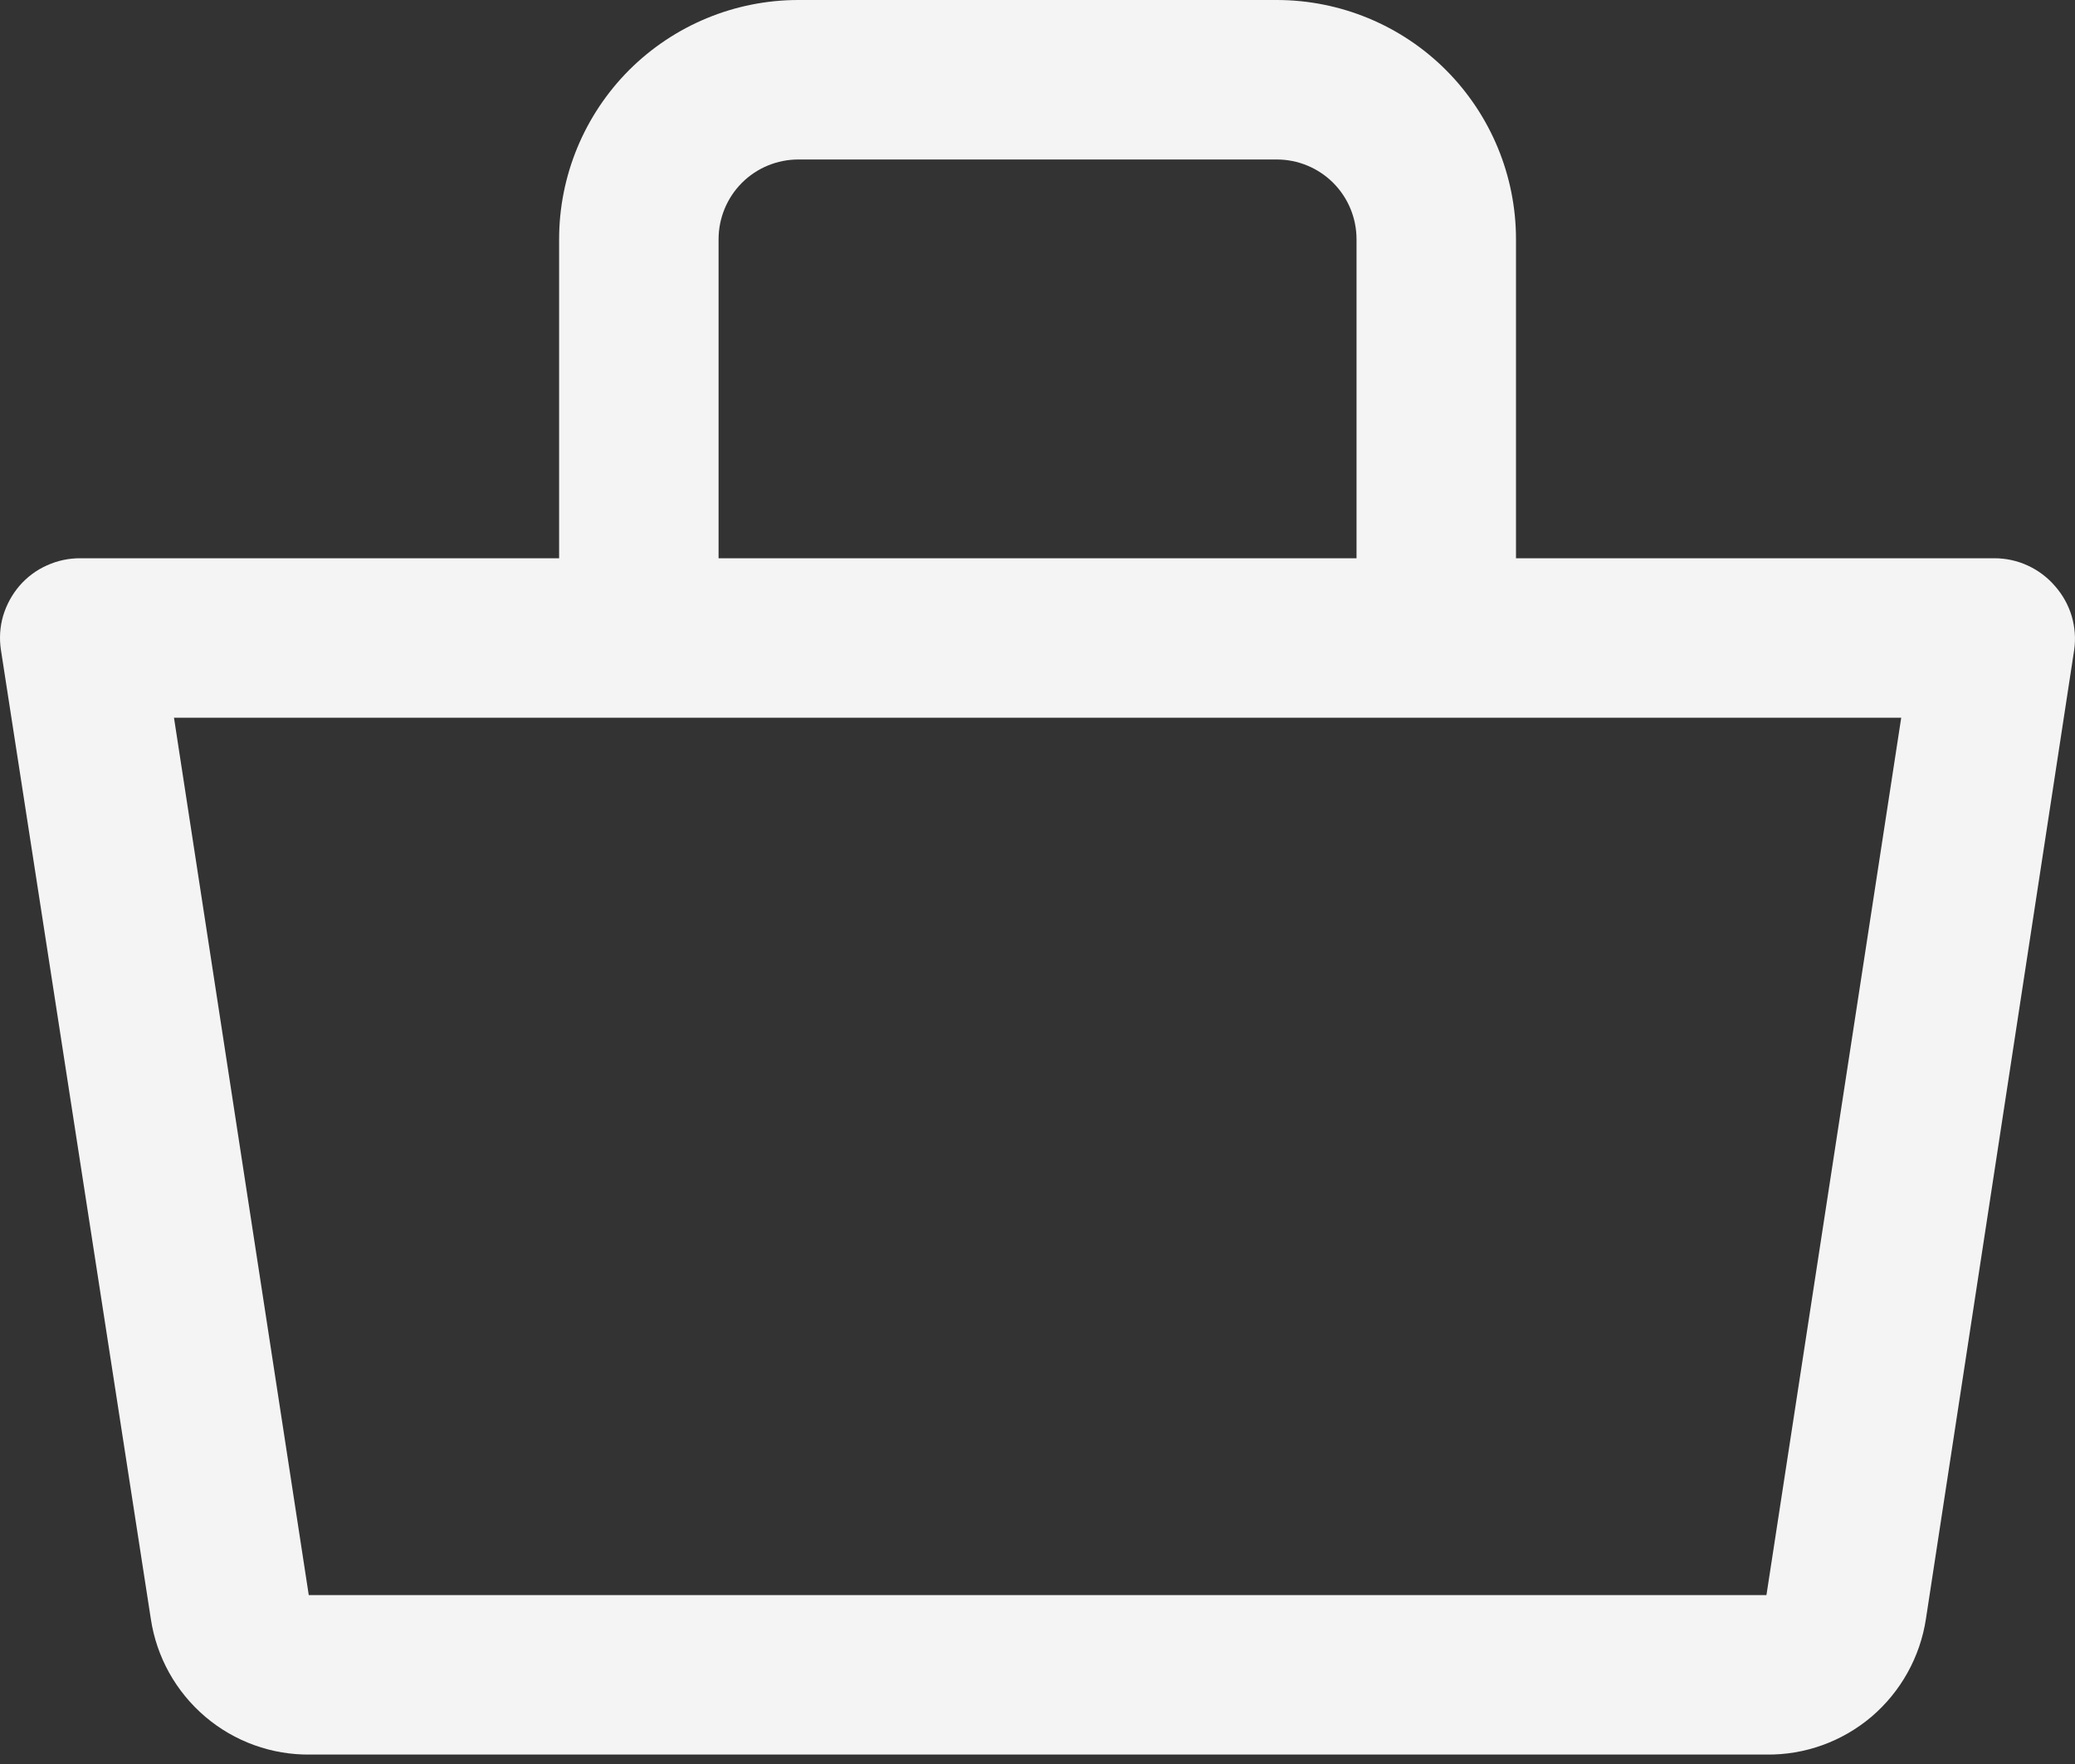<?xml version="1.0" encoding="UTF-8"?> <svg xmlns="http://www.w3.org/2000/svg" width="20" height="17" viewBox="0 0 20 17" fill="none"><rect x="0" y="0" width="20" height="17" fill="#333333" stroke="none"/> <path d="M19.808 5.649C19.736 5.565 19.646 5.497 19.546 5.451C19.445 5.404 19.335 5.38 19.224 5.38H14.612V2.306C14.612 1.694 14.369 1.108 13.937 0.675C13.505 0.243 12.918 0 12.306 0H7.695C7.083 0 6.497 0.243 6.064 0.675C5.632 1.108 5.389 1.694 5.389 2.306V5.38H0.777C0.666 5.379 0.556 5.402 0.454 5.448C0.352 5.493 0.262 5.56 0.189 5.644C0.116 5.729 0.062 5.828 0.03 5.935C-0.001 6.042 -0.008 6.154 0.009 6.264L1.454 15.603C1.509 15.969 1.695 16.303 1.978 16.544C2.26 16.784 2.62 16.914 2.991 16.909H17.026C17.396 16.914 17.756 16.784 18.039 16.544C18.321 16.303 18.507 15.969 18.563 15.603L19.992 6.264C20.008 6.154 19.999 6.043 19.968 5.937C19.936 5.83 19.881 5.732 19.808 5.649V5.649ZM6.926 2.306C6.926 2.102 7.007 1.906 7.151 1.762C7.295 1.618 7.491 1.537 7.695 1.537H12.306C12.51 1.537 12.706 1.618 12.85 1.762C12.994 1.906 13.075 2.102 13.075 2.306V5.38H6.926V2.306ZM17.026 15.372H2.976L1.677 6.917H18.325L17.026 15.372Z" fill="#F4F4F4"></path> </svg> 